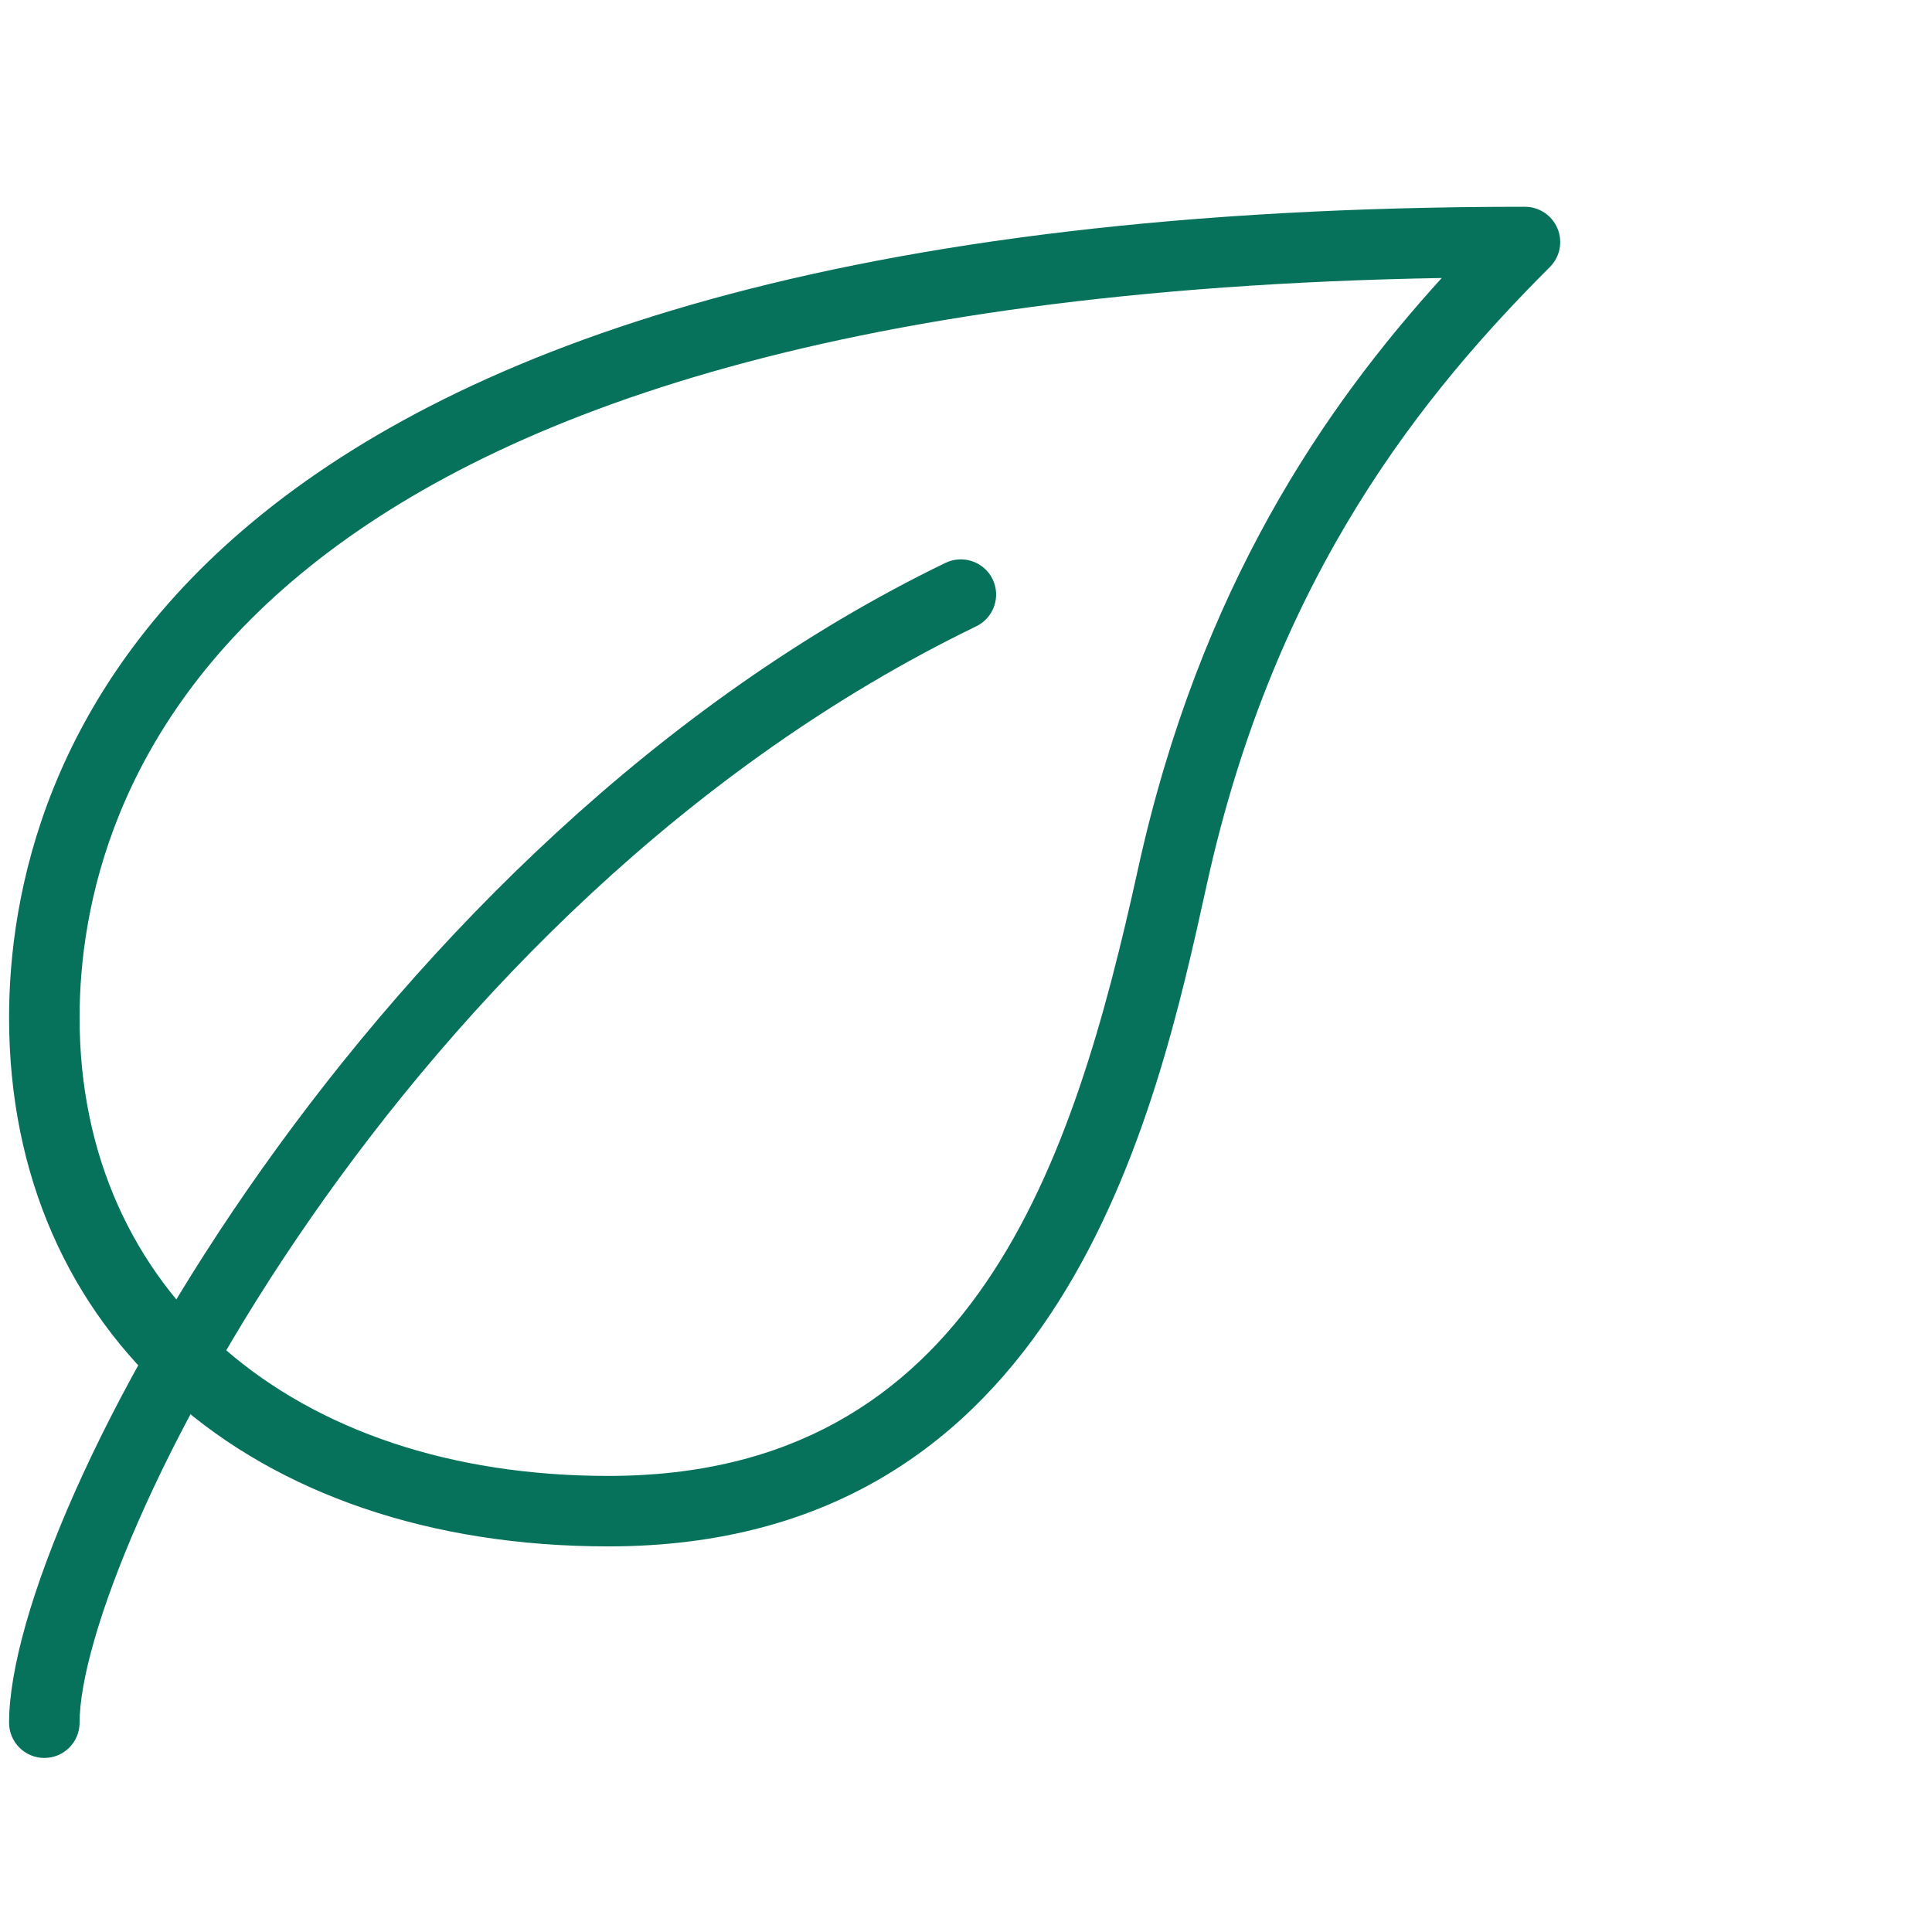 <?xml version="1.0" encoding="UTF-8"?> <svg xmlns="http://www.w3.org/2000/svg" width="46" height="46" viewBox="0 0 46 46" fill="none"><path d="M37.084 5.442C37.02 5.289 36.913 5.157 36.775 5.065C36.636 4.973 36.474 4.923 36.308 4.923C3.733 4.923 0.216 18.424 0.216 24.229C0.216 31.76 5.951 36.819 14.485 36.819C25.264 36.819 27.522 26.562 28.735 21.053C30.367 13.634 33.958 9.303 36.902 6.357C37.02 6.24 37.1 6.09 37.132 5.927C37.164 5.764 37.148 5.595 37.084 5.442ZM27.095 20.692C25.556 27.682 23.187 35.141 14.485 35.141C6.954 35.141 1.895 30.756 1.895 24.229C1.895 19.043 5.104 7.133 34.327 6.619C31.552 9.672 28.569 13.985 27.095 20.692Z" fill="#07725B"></path><path d="M23.634 13.791C23.431 13.374 22.929 13.202 22.512 13.401C8.87 20.012 0.216 36.026 0.216 41.017C0.216 41.48 0.592 41.856 1.056 41.856C1.519 41.856 1.895 41.48 1.895 41.017C1.895 37.093 9.468 21.588 23.244 14.912C23.661 14.709 23.835 14.207 23.634 13.791Z" fill="#07725B"></path></svg> 